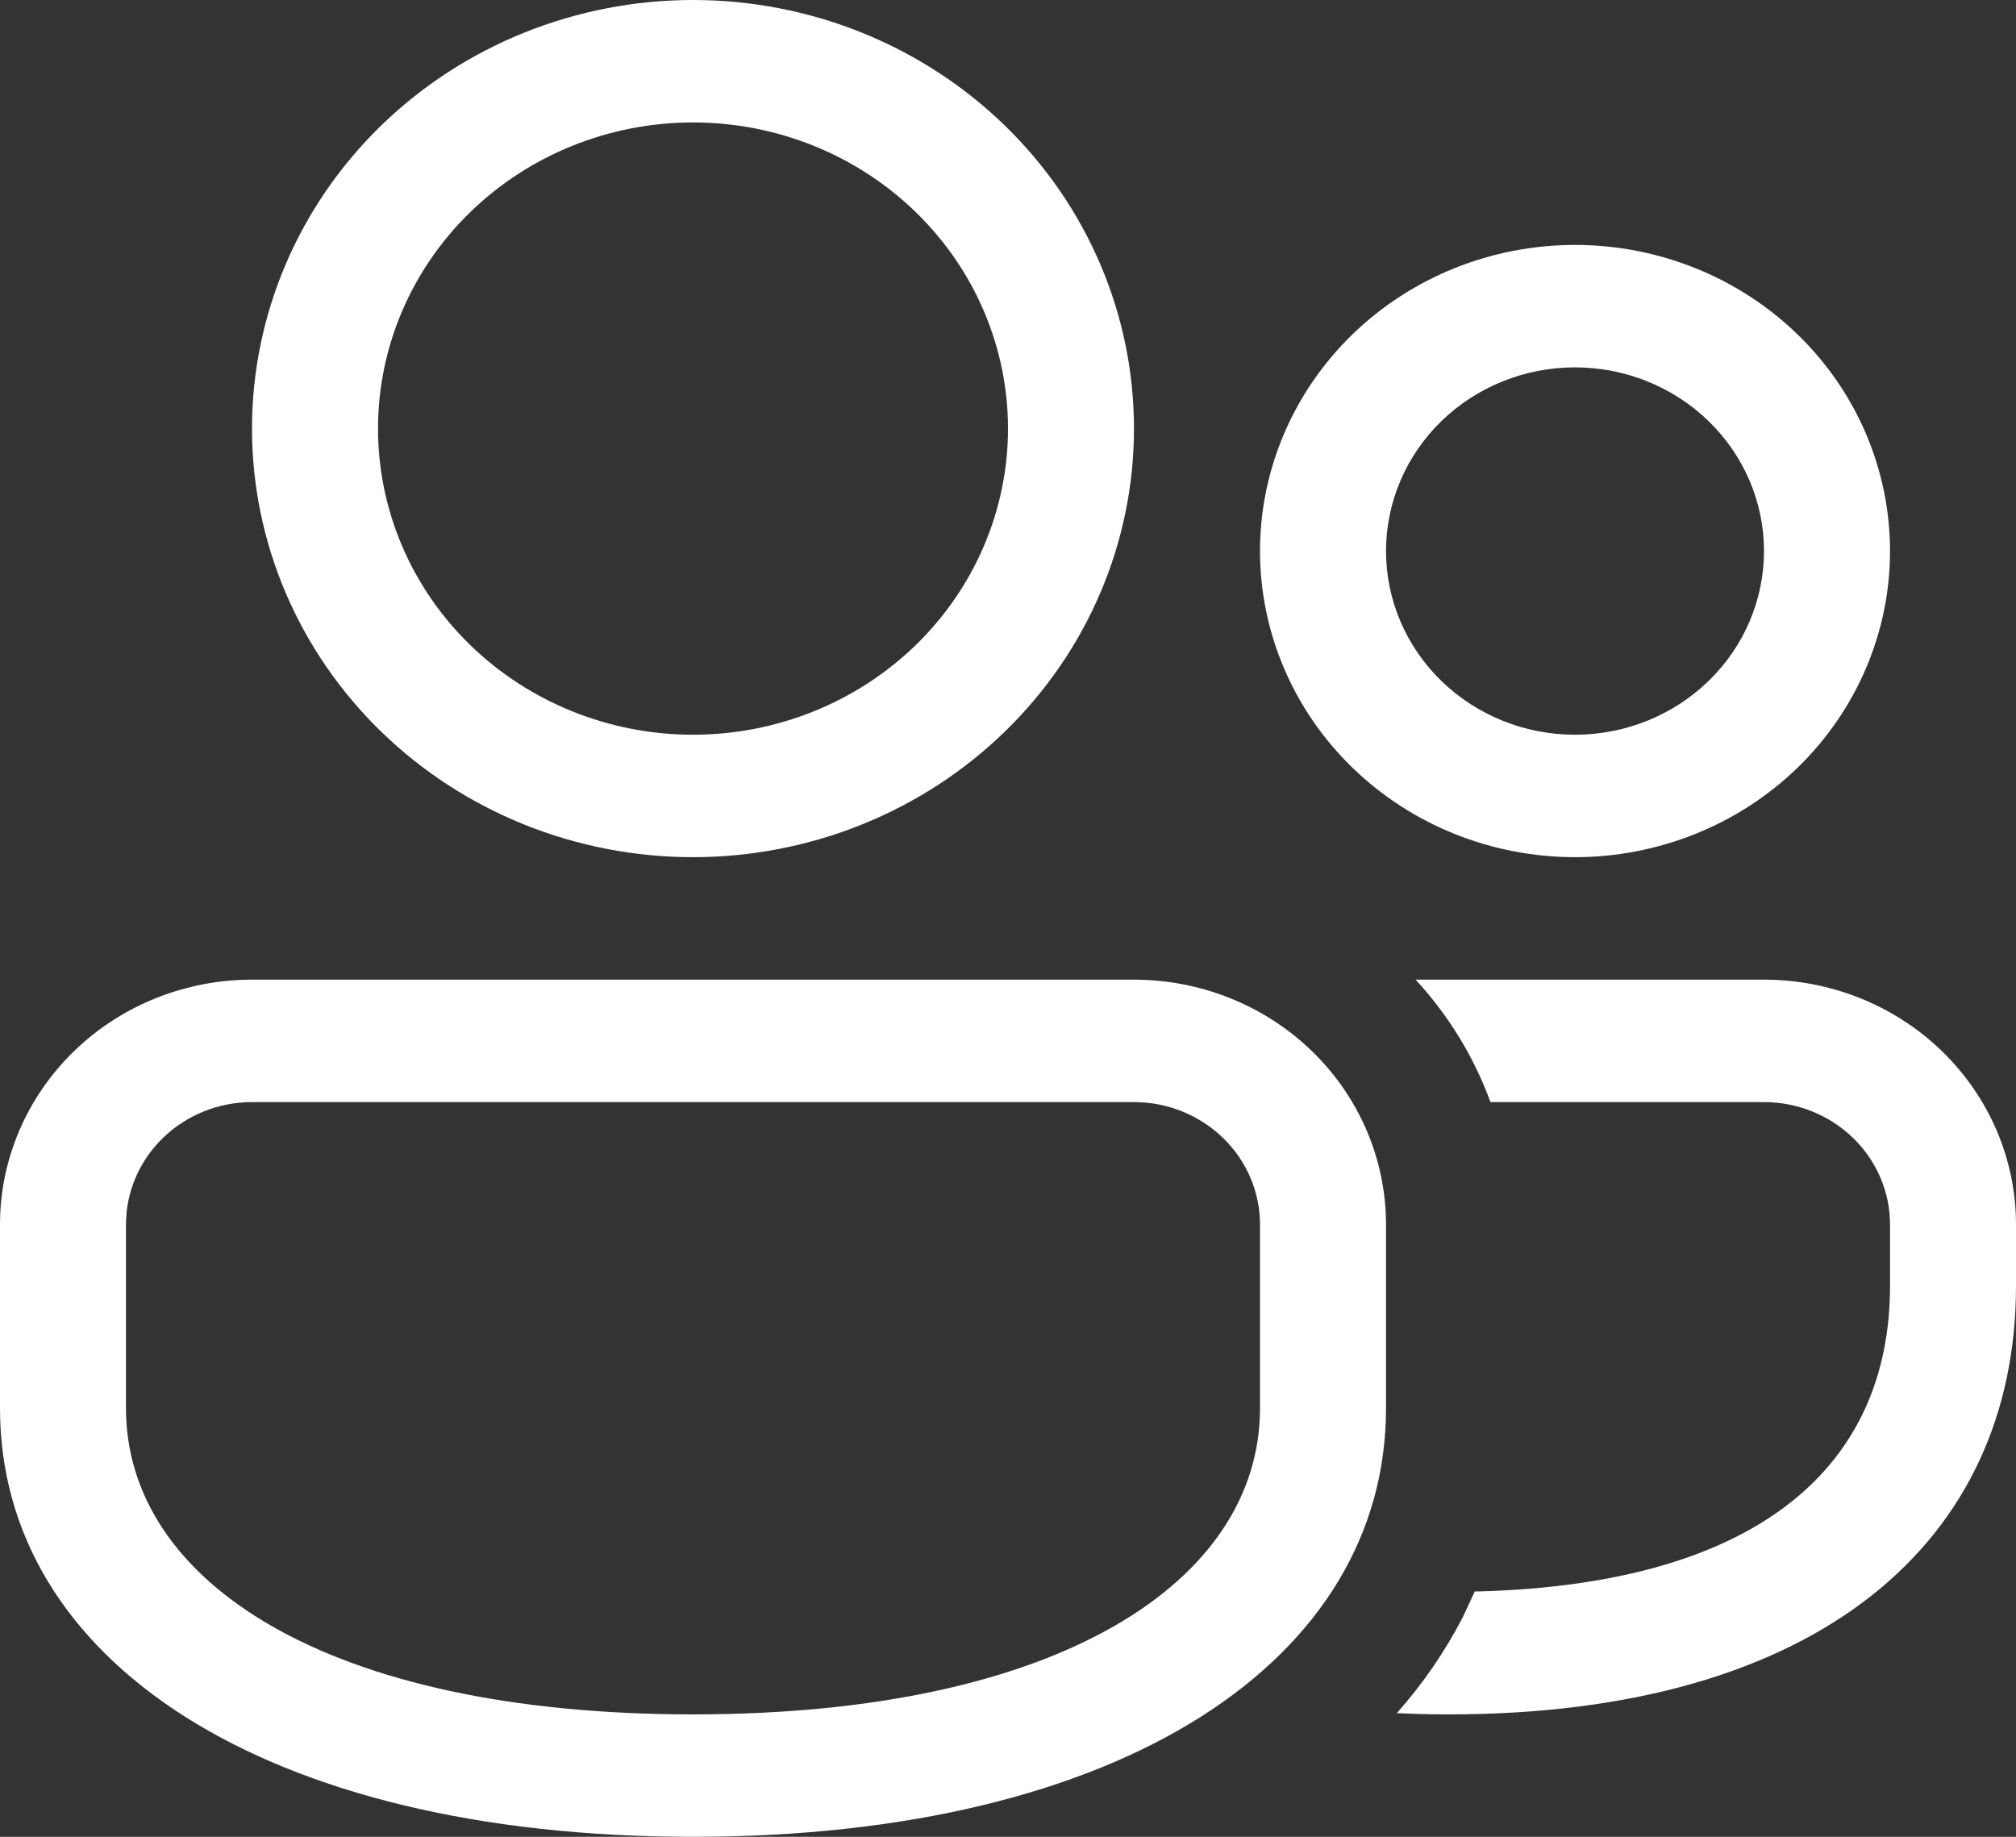 <svg xmlns="http://www.w3.org/2000/svg" width="45" height="41" viewBox="0 0 45 41" fill="none"><rect x="0" y="0" width="45" height="41" fill="#333333" stroke="none"/><path d="M25.312 21.867C26.804 21.867 28.235 22.443 29.29 23.468C30.345 24.493 30.938 25.884 30.938 27.333V31.433C30.938 37.048 25.065 41 15.469 41C5.872 41 0 37.048 0 31.433V27.333C0 25.884 0.593 24.493 1.648 23.468C2.702 22.443 4.133 21.867 5.625 21.867H25.312ZM25.312 24.6H5.625C4.879 24.6 4.164 24.888 3.636 25.401C3.109 25.913 2.812 26.608 2.812 27.333V31.433C2.812 35.279 7.253 38.267 15.469 38.267C23.684 38.267 28.125 35.279 28.125 31.433V27.333C28.125 26.608 27.829 25.913 27.301 25.401C26.774 24.888 26.058 24.6 25.312 24.6ZM39.375 21.867C40.867 21.867 42.298 22.443 43.352 23.468C44.407 24.493 45 25.884 45 27.333V28.7C45 34.41 40.59 38.267 32.344 38.267C31.947 38.267 31.556 38.258 31.179 38.239C31.757 37.589 32.25 36.872 32.648 36.105L32.92 35.522H33.03C39.307 35.345 42.188 32.691 42.188 28.7V27.333C42.188 26.608 41.891 25.913 41.364 25.401C40.836 24.888 40.121 24.6 39.375 24.6H33.269C32.901 23.592 32.334 22.663 31.598 21.867H39.375ZM15.469 0C16.761 -1.87205e-08 18.041 0.247 19.236 0.728C20.43 1.209 21.515 1.914 22.429 2.802C23.343 3.69 24.069 4.745 24.563 5.906C25.058 7.066 25.312 8.31 25.312 9.567C25.312 10.823 25.058 12.067 24.563 13.228C24.069 14.388 23.343 15.443 22.429 16.331C21.515 17.22 20.43 17.924 19.236 18.405C18.041 18.886 16.761 19.133 15.469 19.133C12.858 19.133 10.354 18.125 8.508 16.331C6.662 14.537 5.625 12.104 5.625 9.567C5.625 7.029 6.662 4.596 8.508 2.802C10.354 1.008 12.858 3.78078e-08 15.469 0ZM35.156 5.467C37.021 5.467 38.809 6.187 40.128 7.468C41.447 8.75 42.188 10.488 42.188 12.3C42.188 14.112 41.447 15.85 40.128 17.132C38.809 18.413 37.021 19.133 35.156 19.133C33.291 19.133 31.503 18.413 30.184 17.132C28.866 15.85 28.125 14.112 28.125 12.3C28.125 10.488 28.866 8.75 30.184 7.468C31.503 6.187 33.291 5.467 35.156 5.467ZM15.469 2.733C13.604 2.733 11.816 3.453 10.497 4.735C9.178 6.016 8.438 7.754 8.438 9.567C8.438 11.379 9.178 13.117 10.497 14.399C11.816 15.68 13.604 16.4 15.469 16.4C17.334 16.4 19.122 15.68 20.441 14.399C21.759 13.117 22.5 11.379 22.5 9.567C22.5 7.754 21.759 6.016 20.441 4.735C19.122 3.453 17.334 2.733 15.469 2.733ZM35.156 8.2C34.037 8.2 32.964 8.632 32.173 9.401C31.382 10.17 30.938 11.213 30.938 12.3C30.938 13.387 31.382 14.43 32.173 15.199C32.964 15.968 34.037 16.4 35.156 16.4C36.275 16.4 37.348 15.968 38.139 15.199C38.931 14.43 39.375 13.387 39.375 12.3C39.375 11.213 38.931 10.17 38.139 9.401C37.348 8.632 36.275 8.2 35.156 8.2Z" fill="white"></path></svg>